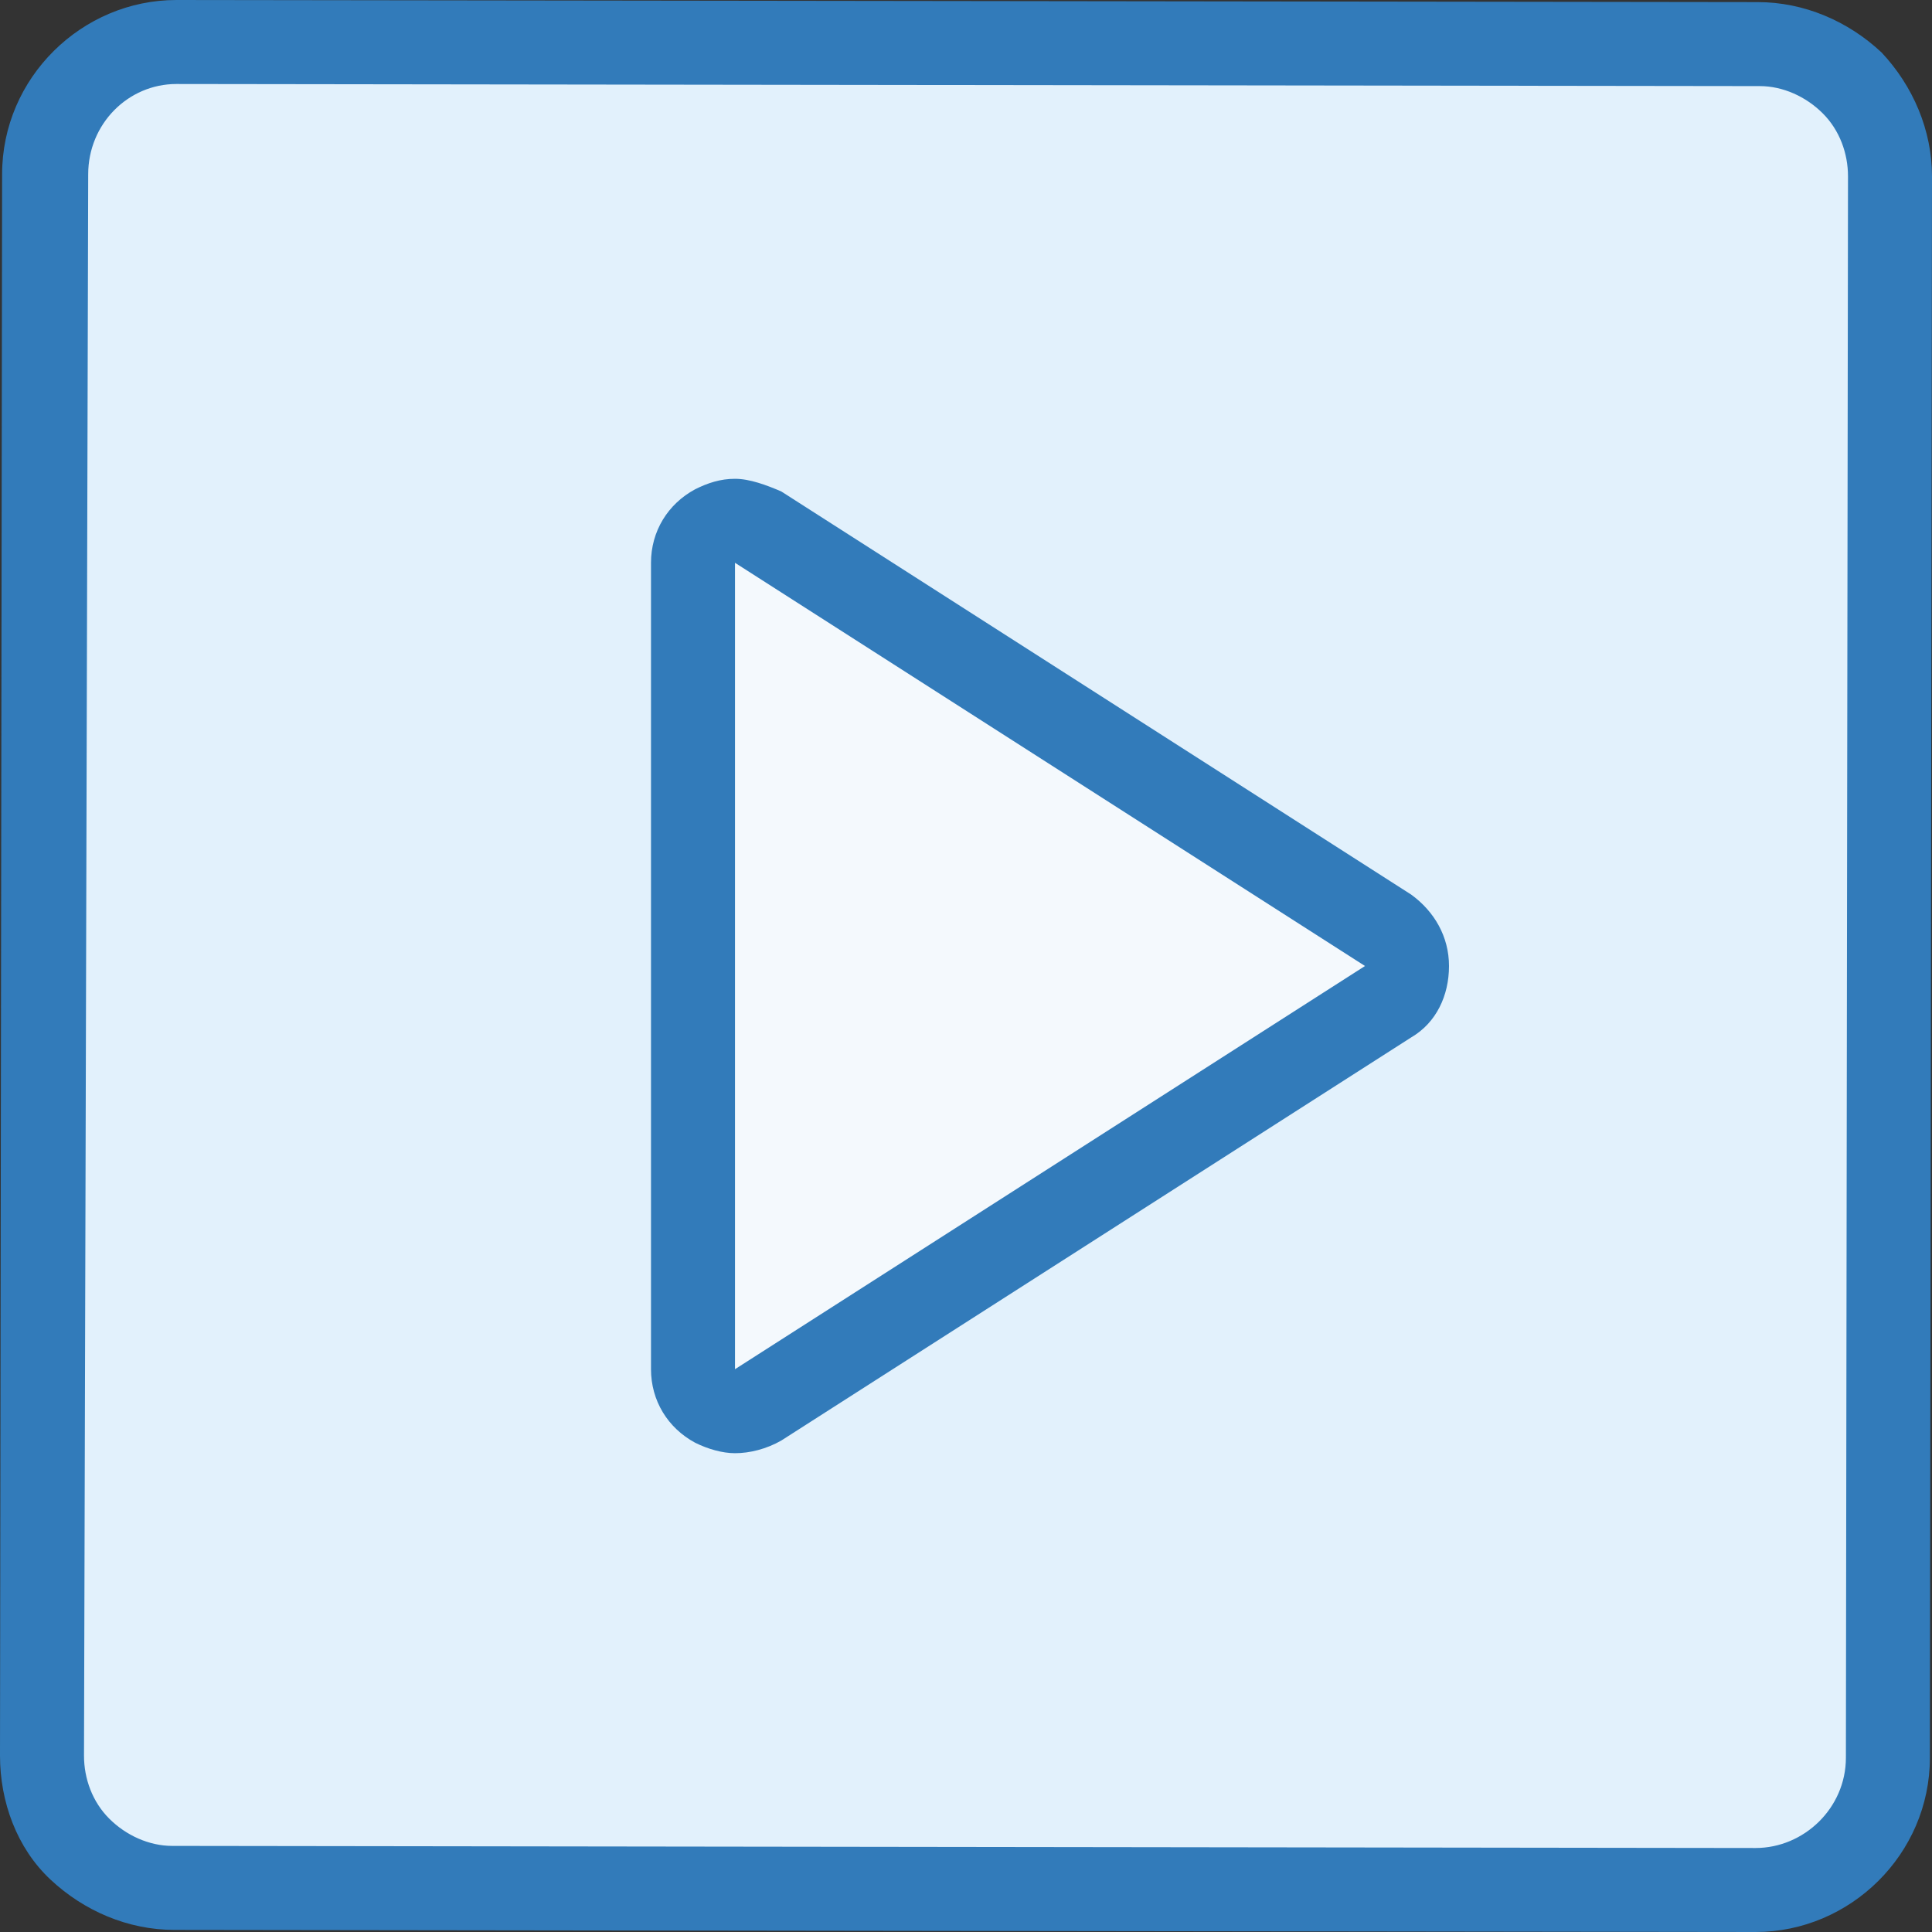 <?xml version="1.0" encoding="utf-8"?>
<!-- Generator: Adobe Illustrator 23.1.1, SVG Export Plug-In . SVG Version: 6.00 Build 0)  -->
<svg version="1.1" id="Layer_1" xmlns="http://www.w3.org/2000/svg" xmlns:xlink="http://www.w3.org/1999/xlink" x="0px" y="0px"
	 viewBox="0 0 92 92" style="enable-background:new 0 0 92 92;" xml:space="preserve">
<rect x="0" y="0" width="92" height="92" fill="#333333" stroke="none"/>
<style type="text/css">
	.st0{fill:#E2F1FC;}
	.st1{display:none;fill:#F4F9FD;}
	.st2{fill:#327BBA;}
	.st3{display:none;}
	.st4{display:inline;fill:#327BBA;}
	.st5{fill:#F4F9FD;}
</style>
<g>
	<path class="st0" d="M8.4,2C5,2,2.2,4.8,2.1,8.3L2,83.6c0,3.5,2.8,6.3,6.3,6.3L83.6,90c3.5,0,6.3-2.8,6.3-6.3L90,8.4
		c0-3.5-2.8-6.3-6.3-6.3L8.4,2z"/>
	<path class="st1" d="M23.8,18.6c-2.8,0-5.1,2.3-5.1,5.1l-0.1,61.1c0,2.8,2.3,5.1,5.1,5.1L84.8,90c2.8,0,5.1-2.3,5.1-5.1L90,23.8
		c0-2.8-2.3-5.1-5.1-5.1L23.8,18.6z"/>
	<path class="st2" d="M83.6,92C83.6,92,83.6,92,83.6,92L8.3,91.9c-2.2,0-4.3-0.9-5.9-2.4S0,85.8,0,83.6L0.1,8.3C0.1,3.7,3.9,0,8.4,0
		c0,0,0,0,0,0l75.3,0.1c2.2,0,4.3,0.9,5.9,2.4C91.1,4.1,92,6.2,92,8.4l-0.1,75.3C91.9,88.3,88.1,92,83.6,92z M8.4,4
		C6.1,4,4.2,5.9,4.2,8.3L4,83.6c0,1.1,0.4,2.2,1.2,3s1.9,1.3,3,1.3L83.6,88c0,0,0,0,0,0c2.3,0,4.3-1.9,4.3-4.3L88,8.4
		c0-1.1-0.4-2.2-1.2-3c-0.8-0.8-1.9-1.3-3-1.3L8.4,4C8.4,4,8.4,4,8.4,4z"/>
</g>
<g class="st3">
	<path class="st4" d="M68.3,36.1C68.3,36.1,68.3,36.1,68.3,36.1c-3.4,0-6.6-1.3-9-3.7c-2.4-2.4-3.7-5.6-3.7-9
		c0-7,5.7-12.7,12.7-12.7c0,0,0,0,0,0c3.4,0,6.6,1.3,9,3.7s3.7,5.6,3.7,9C81,30.4,75.3,36.1,68.3,36.1z M68.3,14.6
		c-4.8,0-8.7,3.9-8.7,8.7c0,2.3,0.9,4.5,2.5,6.2c1.6,1.6,3.8,2.6,6.2,2.6c0,0,0,0,0,0c4.8,0,8.7-3.9,8.7-8.7c0-2.3-0.9-4.5-2.5-6.2
		C72.8,15.6,70.6,14.6,68.3,14.6C68.3,14.6,68.3,14.6,68.3,14.6z"/>
	<path class="st4" d="M74.6,70.8L55.3,49.8c-1.1-1.2-3-1.2-4.2,0L38.6,62.8c-1.1,1.2-2.9,1.2-4.1,0.1l-3.9-3.8
		c-1.2-1.2-3.1-1.1-4.2,0.2l-7.6,9c-1,1.2-2.7,4-4.7,3L13.7,71c-1.2-1-0.7-2.4,0.3-3.7l12-14.2c1.1-1.3,3-1.4,4.2-0.2l4.2,4.1
		c1.1,1.1,3,1.1,4.1-0.1l12.8-13.3c1.1-1.2,3.1-1.2,4.2,0l23.8,25.9c1.1,1.2,2.1,2.4,0.7,3.9l-0.8,0.4
		C78.1,74.9,75.7,71.9,74.6,70.8z"/>
</g>
<g>
	<path class="st5" d="M35,67.2c-0.3,0-0.7-0.1-1-0.2c-0.6-0.4-1-1-1-1.8V26.8c0-0.7,0.4-1.4,1-1.8c0.3-0.2,0.6-0.2,1-0.2
		c0.4,0,0.7,0.1,1.1,0.3l30,19.2c0.6,0.4,0.9,1,0.9,1.7s-0.3,1.3-0.9,1.7l-30,19.2C35.7,67.1,35.4,67.2,35,67.2z"/>
	<path class="st2" d="M35,26.8L65,46L35,65.2V46V26.8 M35,22.8c-0.7,0-1.3,0.2-1.9,0.5c-1.3,0.7-2.1,2-2.1,3.5V46v19.2
		c0,1.5,0.8,2.8,2.1,3.5c0.6,0.3,1.3,0.5,1.9,0.5c0.7,0,1.5-0.2,2.2-0.6l30-19.2c1.2-0.7,1.8-2,1.8-3.4s-0.7-2.6-1.8-3.4l-30-19.2
		C36.5,23.1,35.7,22.8,35,22.8L35,22.8z"/>
</g>
</svg>
